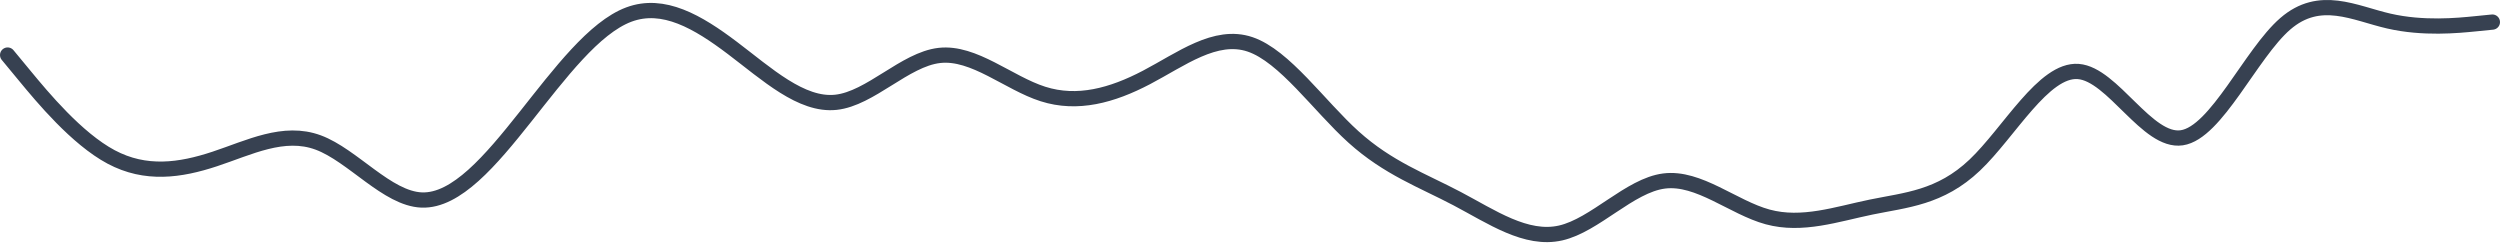 <?xml version="1.0" encoding="utf-8"?>
<svg xmlns="http://www.w3.org/2000/svg" fill="none" height="100%" overflow="visible" preserveAspectRatio="none" style="display: block;" viewBox="0 0 3938 382" width="100%">
<path d="M12 86.712L39.181 119.595C66.361 152.478 120.722 218.244 175.083 247.233C229.444 276.221 283.806 268.431 338.167 250.459C392.528 232.487 446.889 204.333 501.25 224.469C555.611 244.605 609.972 313.033 664.333 315.06C718.694 317.086 773.055 252.713 827.417 184.264C881.778 115.815 936.139 43.291 990.5 22.937C1044.86 2.582 1099.22 34.397 1153.58 75.478C1207.94 116.56 1262.31 166.907 1316.67 161.136C1371.03 155.365 1425.39 93.476 1479.75 87.318C1534.11 81.16 1588.47 130.733 1642.83 148.057C1697.19 165.382 1751.56 150.458 1805.92 121.996C1860.28 93.534 1914.64 51.533 1969 69.848C2023.36 88.162 2077.72 166.791 2132.08 215.809C2186.44 264.826 2240.81 284.233 2295.17 312.865C2349.53 341.497 2403.89 379.354 2458.25 366.993C2512.61 354.631 2566.97 292.052 2621.33 285.122C2675.69 278.192 2730.06 326.912 2784.42 341.702C2838.78 356.491 2893.14 337.349 2947.5 326.164C3001.86 314.979 3056.22 311.75 3110.58 260.12C3164.94 208.489 3219.31 108.457 3273.67 112.612C3328.03 116.767 3382.39 225.109 3436.75 217.033C3491.11 208.958 3545.47 84.465 3599.83 37.406C3654.19 -9.652 3708.56 20.723 3762.92 33.193C3817.28 45.662 3871.64 40.224 3898.82 37.506L3926 34.787" id="line" stroke="#374151" stroke-linecap="round" stroke-width="24"/>
</svg>